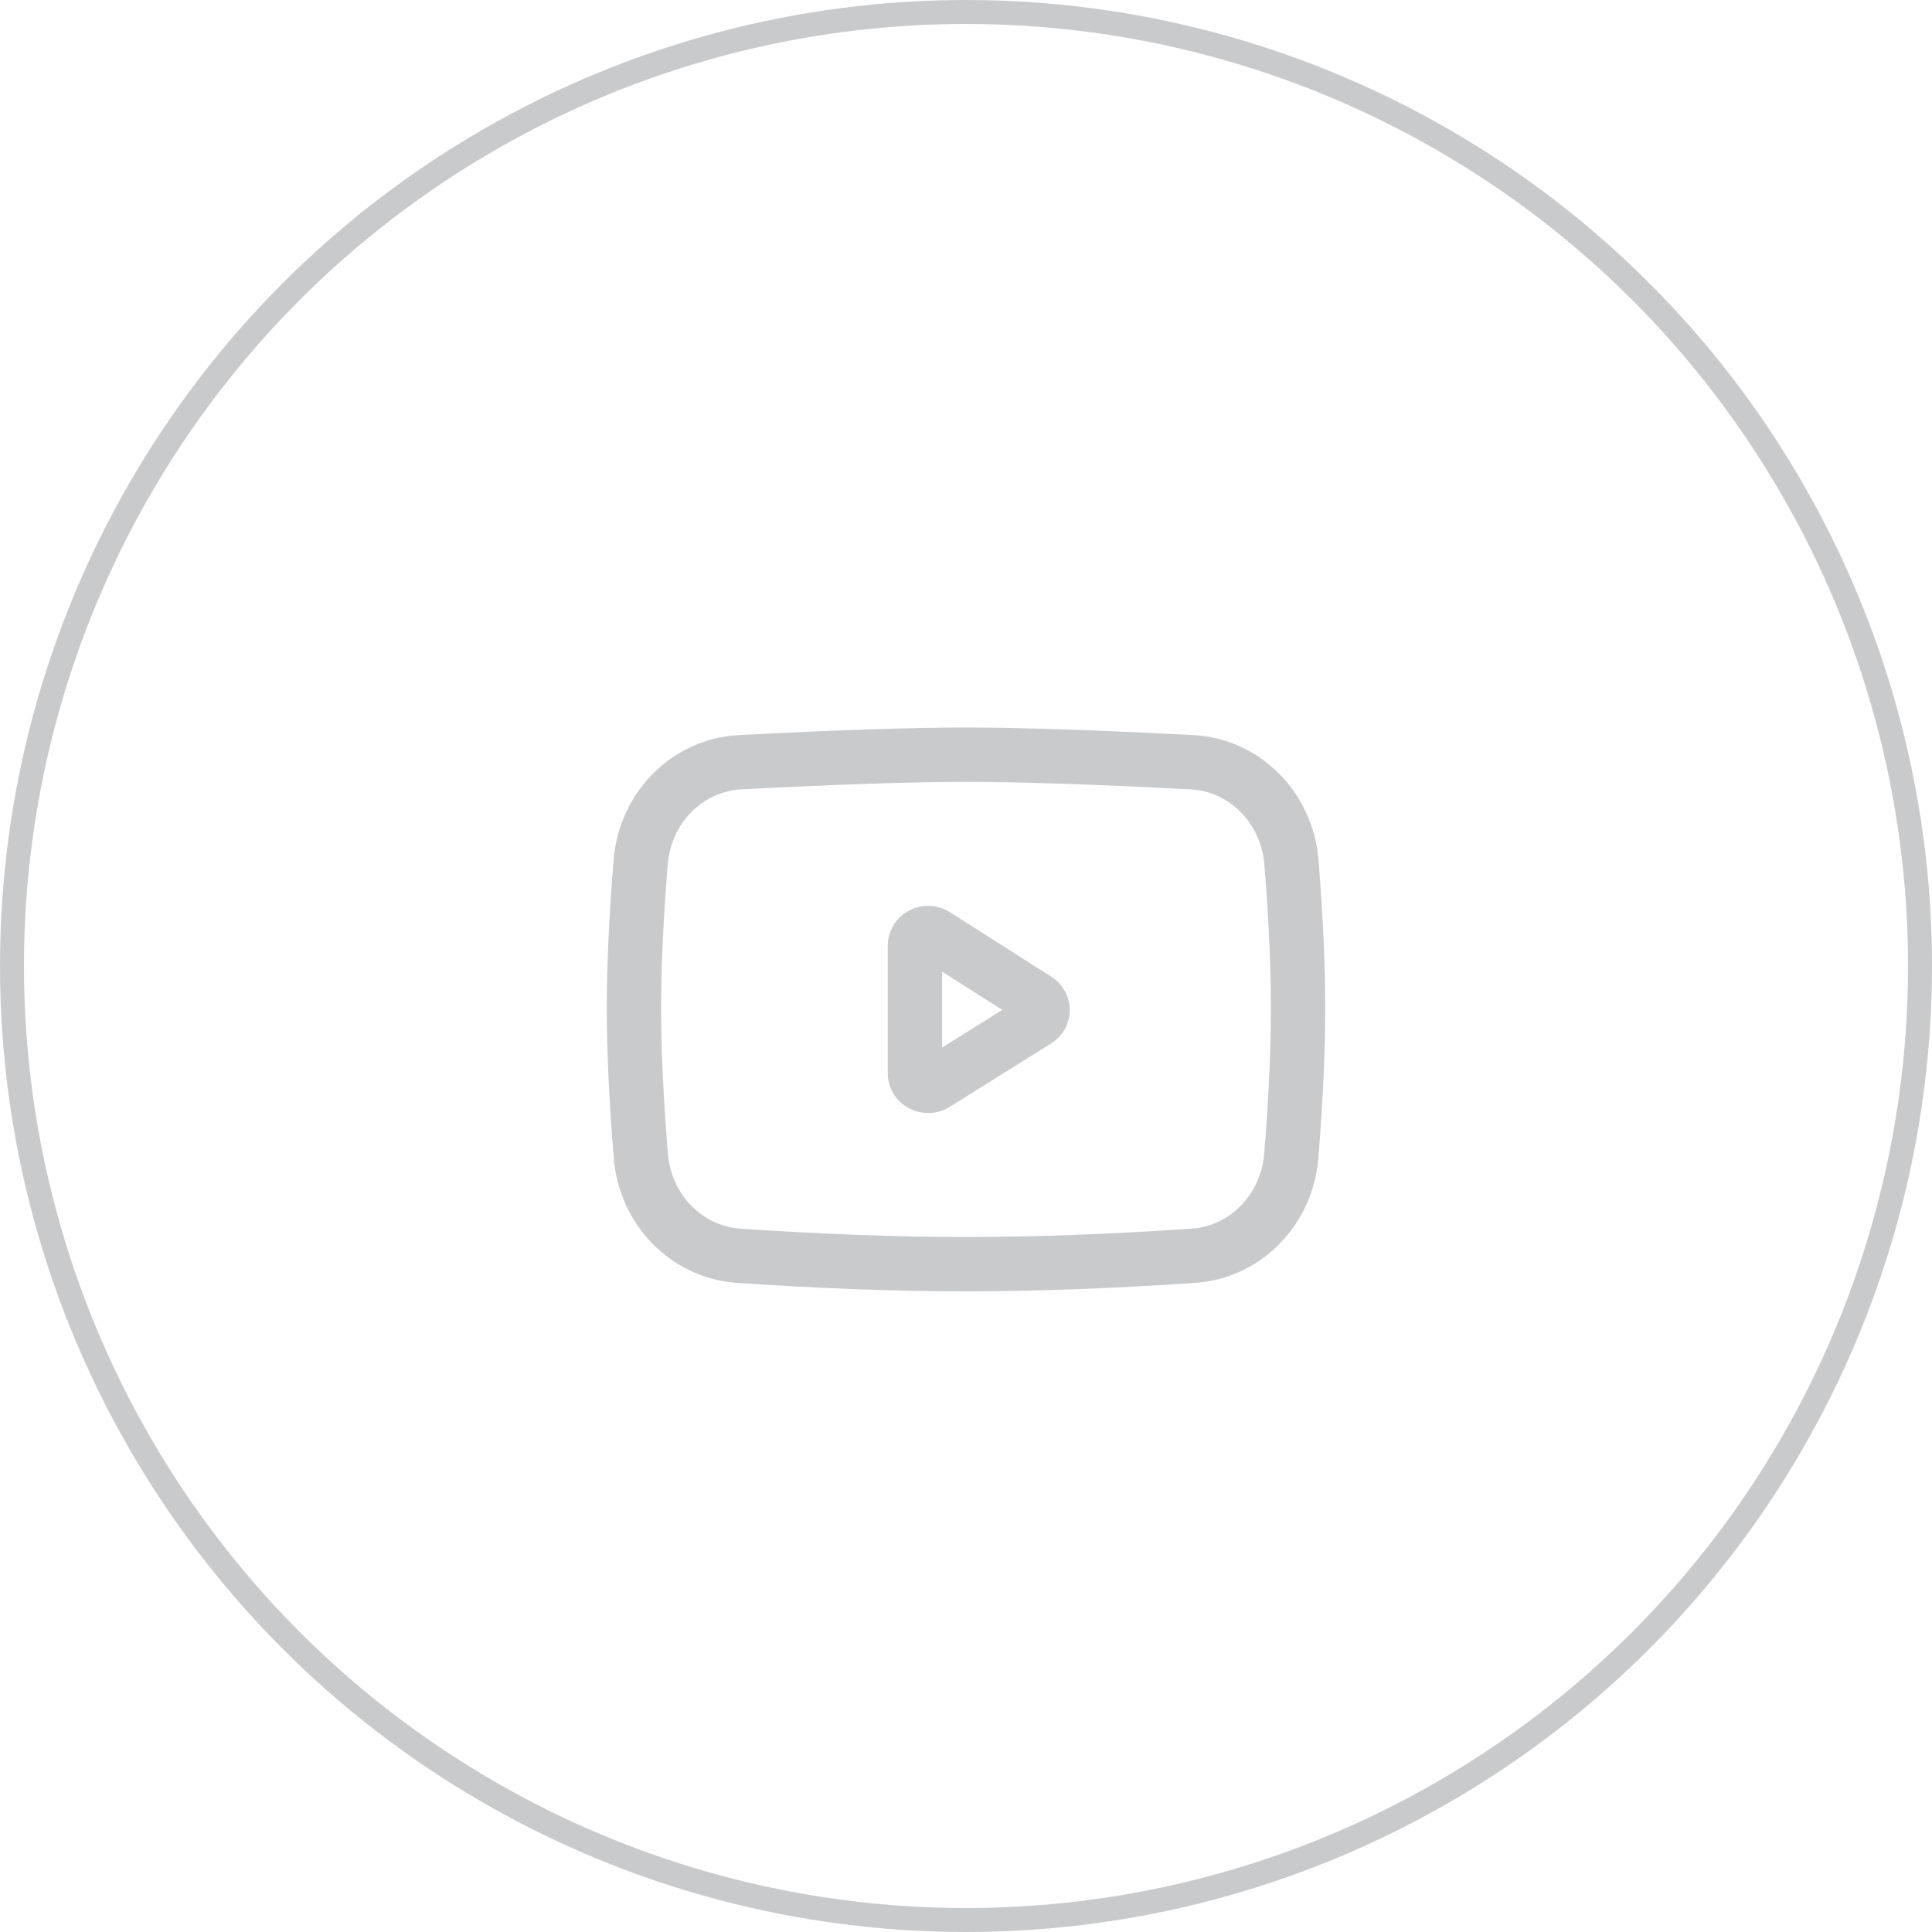 <svg width="64" height="64" viewBox="0 0 64 64" fill="none" xmlns="http://www.w3.org/2000/svg">
<circle cx="32" cy="32" r="31.603" stroke="#2B2F36" stroke-opacity="0.25" stroke-width="0.794"/>
<path d="M24.511 25.25C27.721 25.083 30.217 25 32 25C33.783 25 36.281 25.083 39.492 25.25C40.332 25.294 41.128 25.654 41.733 26.262C42.338 26.871 42.71 27.688 42.78 28.561C42.927 30.39 43 32 43 33.393C43 34.803 42.925 36.436 42.775 38.293C42.705 39.156 42.34 39.964 41.746 40.57C41.153 41.177 40.37 41.542 39.54 41.598C36.795 41.785 34.281 41.878 32 41.878C29.719 41.878 27.206 41.785 24.463 41.598C23.634 41.542 22.851 41.177 22.258 40.571C21.664 39.965 21.299 39.157 21.229 38.295C21.076 36.424 21 34.79 21 33.393C21 32.013 21.074 30.402 21.223 28.559C21.293 27.686 21.666 26.87 22.27 26.261C22.875 25.653 23.671 25.293 24.511 25.25V25.25Z" stroke="#2B2F36" stroke-opacity="0.25" stroke-width="1.8" stroke-linejoin="round"/>
<path d="M30.308 31.321V35.558C30.308 35.633 30.329 35.706 30.369 35.77C30.41 35.834 30.468 35.887 30.537 35.922C30.607 35.957 30.685 35.974 30.764 35.971C30.843 35.967 30.919 35.944 30.985 35.903L34.342 33.802C34.402 33.765 34.452 33.714 34.486 33.654C34.52 33.594 34.538 33.527 34.538 33.459C34.539 33.391 34.521 33.324 34.487 33.264C34.454 33.204 34.405 33.153 34.345 33.115L30.987 30.978C30.922 30.936 30.845 30.912 30.766 30.908C30.687 30.904 30.609 30.921 30.539 30.956C30.469 30.991 30.411 31.044 30.37 31.108C30.329 31.172 30.308 31.246 30.308 31.32V31.321Z" stroke="#2B2F36" stroke-opacity="0.25" stroke-width="1.8" stroke-linejoin="round"/>
</svg>
